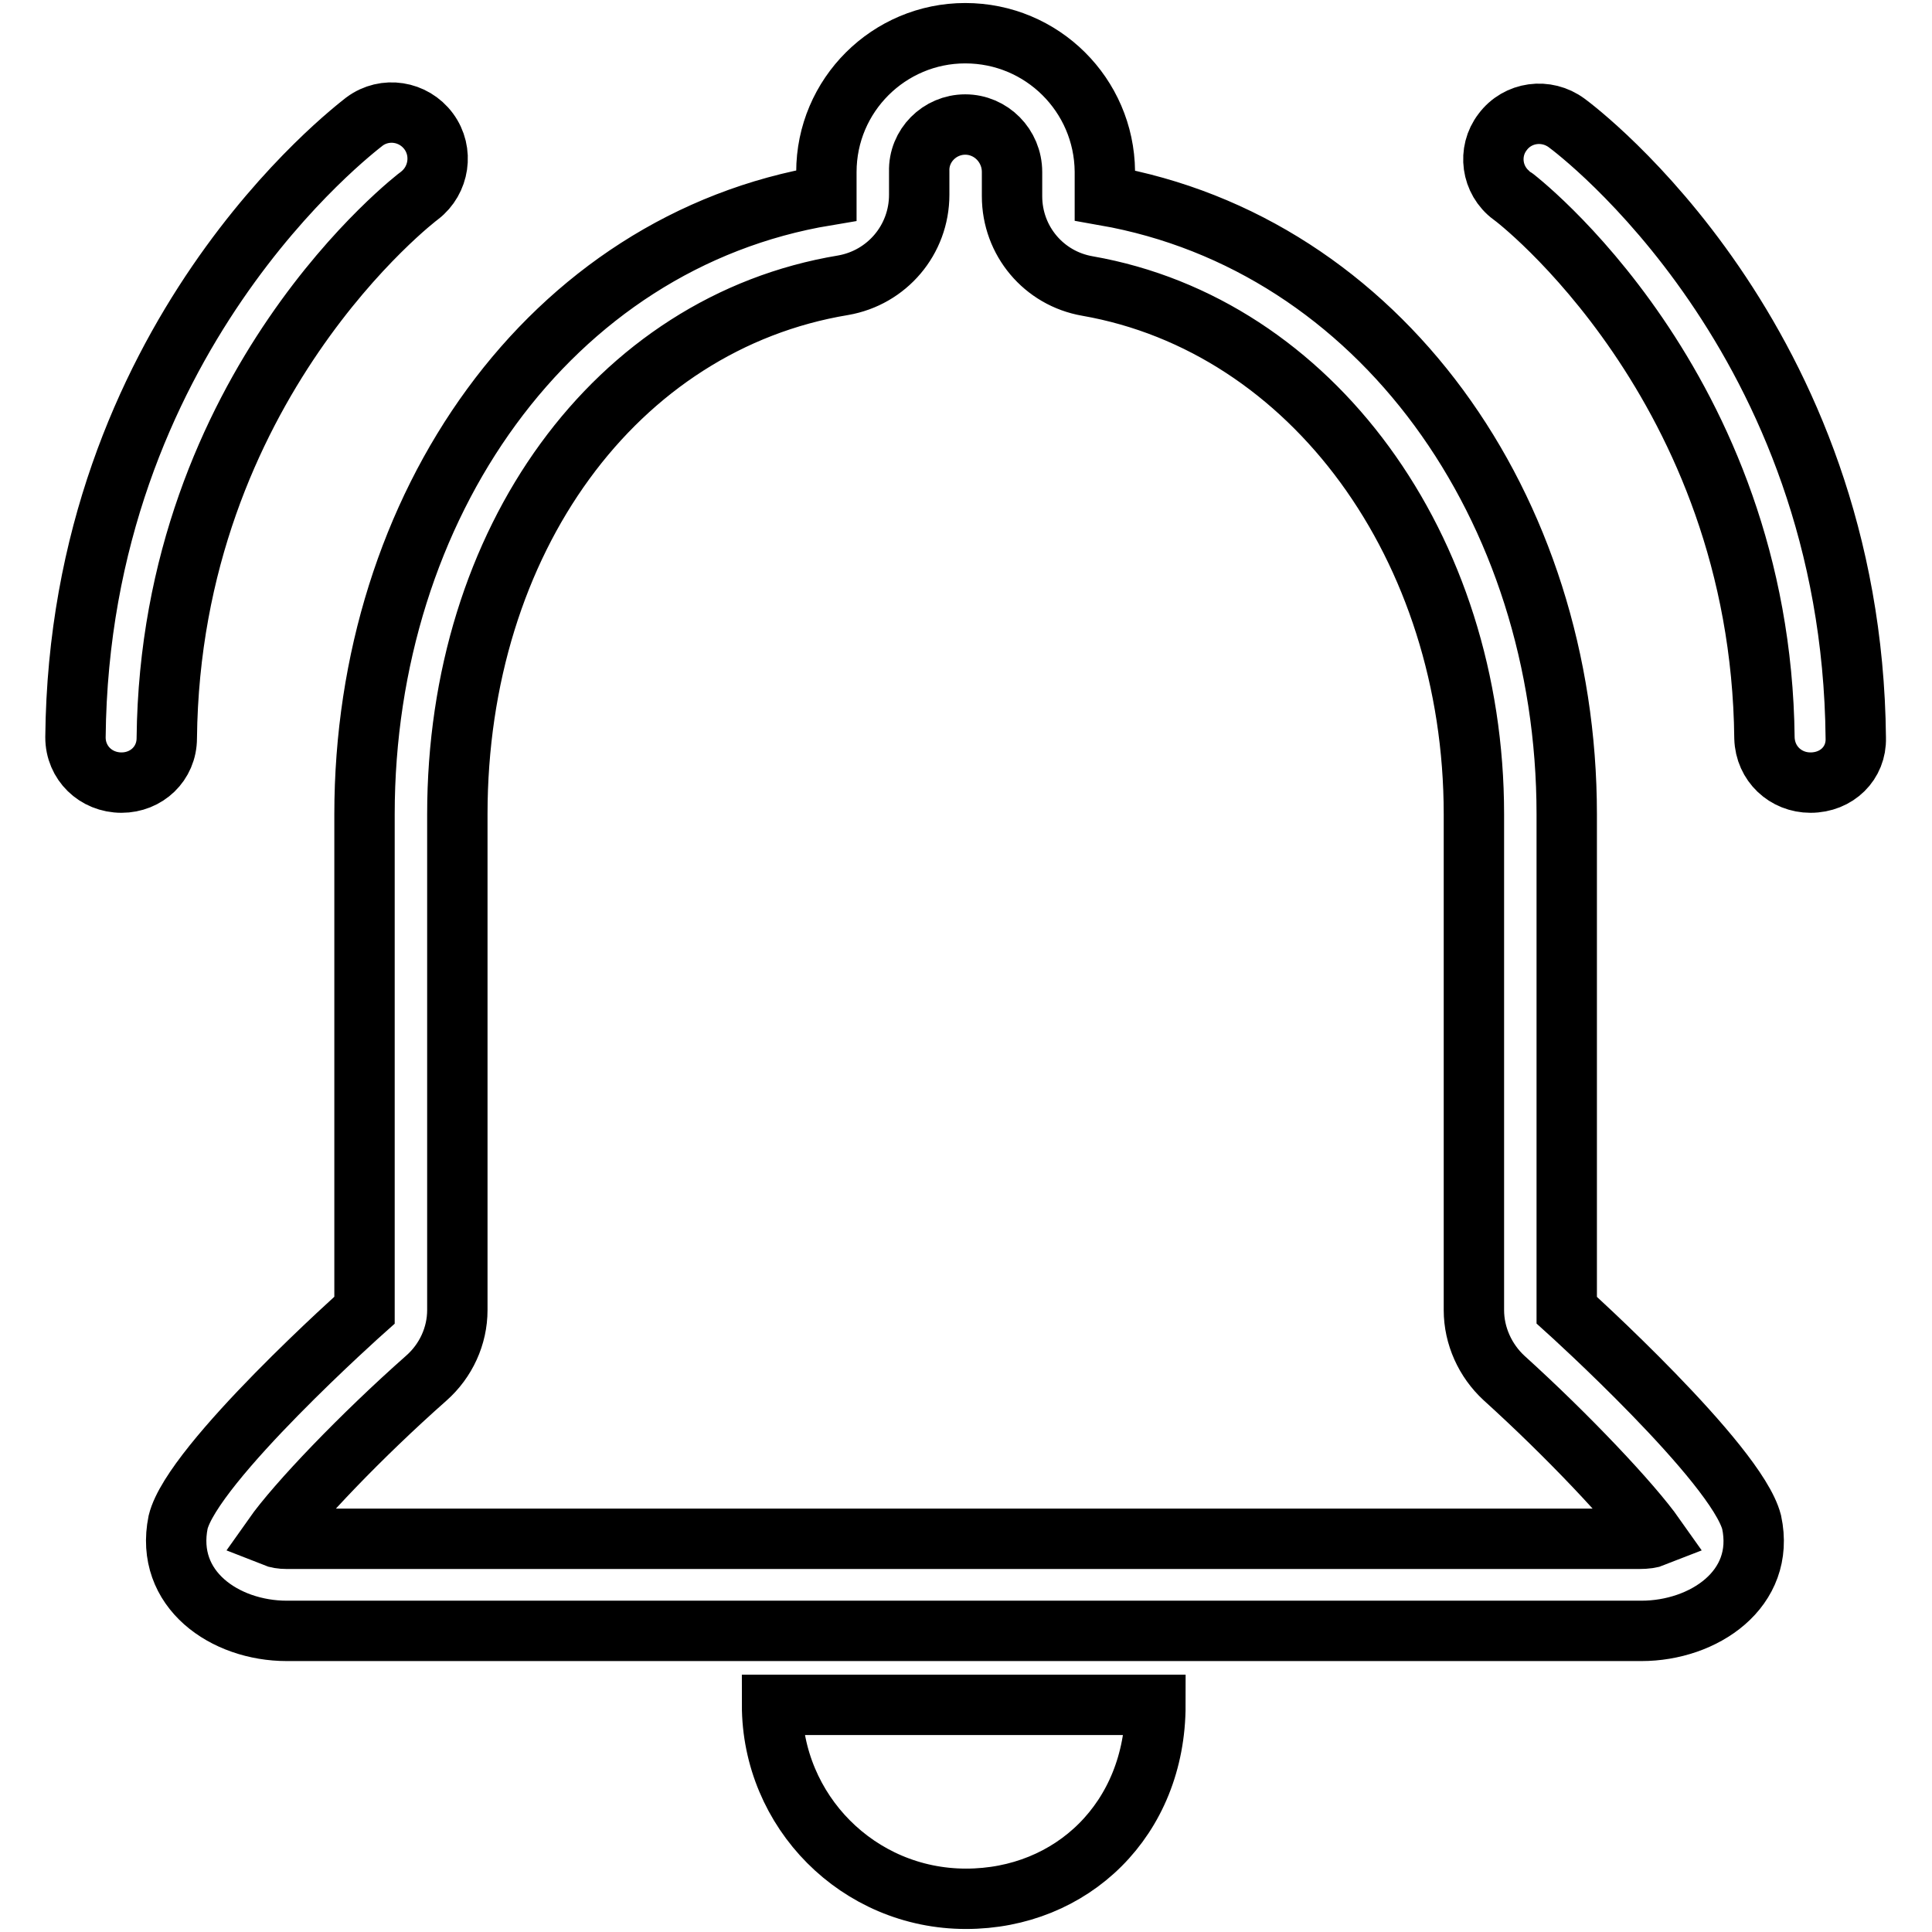<?xml version="1.0" encoding="utf-8"?>
<!-- Svg Vector Icons : http://www.onlinewebfonts.com/icon -->
<!DOCTYPE svg PUBLIC "-//W3C//DTD SVG 1.1//EN" "http://www.w3.org/Graphics/SVG/1.1/DTD/svg11.dtd">
<svg version="1.1" xmlns="http://www.w3.org/2000/svg" xmlns:xlink="http://www.w3.org/1999/xlink" x="0px" y="0px" viewBox="0 0 256 256" enable-background="new 0 0 256 256" xml:space="preserve">
<g> <path stroke-width="8" fill-opacity="0" stroke="#000000"  d="M128,251.6c-14.3,0-25.7-11.6-25.7-25.7h50.8C153.1,241.1,142,251.6,128,251.6L128,251.6z M239.9,103.7 c-3.3,0-6-2.5-6.1-5.9c-0.5-46.7-33.1-71.7-33.5-71.9c-2.7-2-3.2-5.8-1.2-8.4c2-2.7,5.8-3.2,8.5-1.2c1.5,1.1,37.8,28.5,38.3,81.5 C246,101.1,243.4,103.7,239.9,103.7C240,103.7,240,103.7,239.9,103.7z M16.1,103.7C16,103.7,16,103.7,16.1,103.7 c-3.4,0-6.1-2.6-6.1-6c0.5-52.9,36.8-80.4,38.3-81.6c2.7-2,6.5-1.4,8.5,1.3c2,2.7,1.4,6.5-1.2,8.5l0,0c-0.3,0.2-33,25.1-33.5,71.9 C22.1,101.2,19.4,103.7,16.1,103.7z M127.9,16.5c3.4,0,6.2,2.8,6.2,6.3V26c0,5.9,4.2,10.9,10,11.9c29.7,5.2,51.2,34.6,51.2,70v65.7 c0,3.4,1.5,6.7,4,9c8.4,7.6,16.9,16.6,20,21c-0.5,0.2-1.2,0.3-2.1,0.3h-89.5H38c-0.7,0-1.3-0.1-1.8-0.3c3.1-4.4,11.7-13.4,20.3-21 c2.6-2.3,4.1-5.6,4.1-9v-65.7c0-36.3,21-65.1,51.1-70.1c5.8-1,10.1-6,10.1-12v-3.1C121.7,19.3,124.5,16.5,127.9,16.5 M127.9,4.4 c-10.1,0-18.4,8.2-18.4,18.4v3.1C72.8,32,48.3,67.1,48.3,107.9v65.7c0,0-22.8,20.3-24.7,28.1c-1.8,8.9,6.2,14.4,14.4,14.4 c0.7,0,55.3,0,90,0c36.7,0,88.7,0,89.5,0c8.2,0,16.5-5.5,14.6-14.4c-2-7.8-24.5-28.1-24.5-28.1v-65.7c0-40.7-24.8-75.6-61.2-82 v-3.2C146.3,12.6,138.1,4.4,127.9,4.4L127.9,4.4z"/></g>
</svg>
